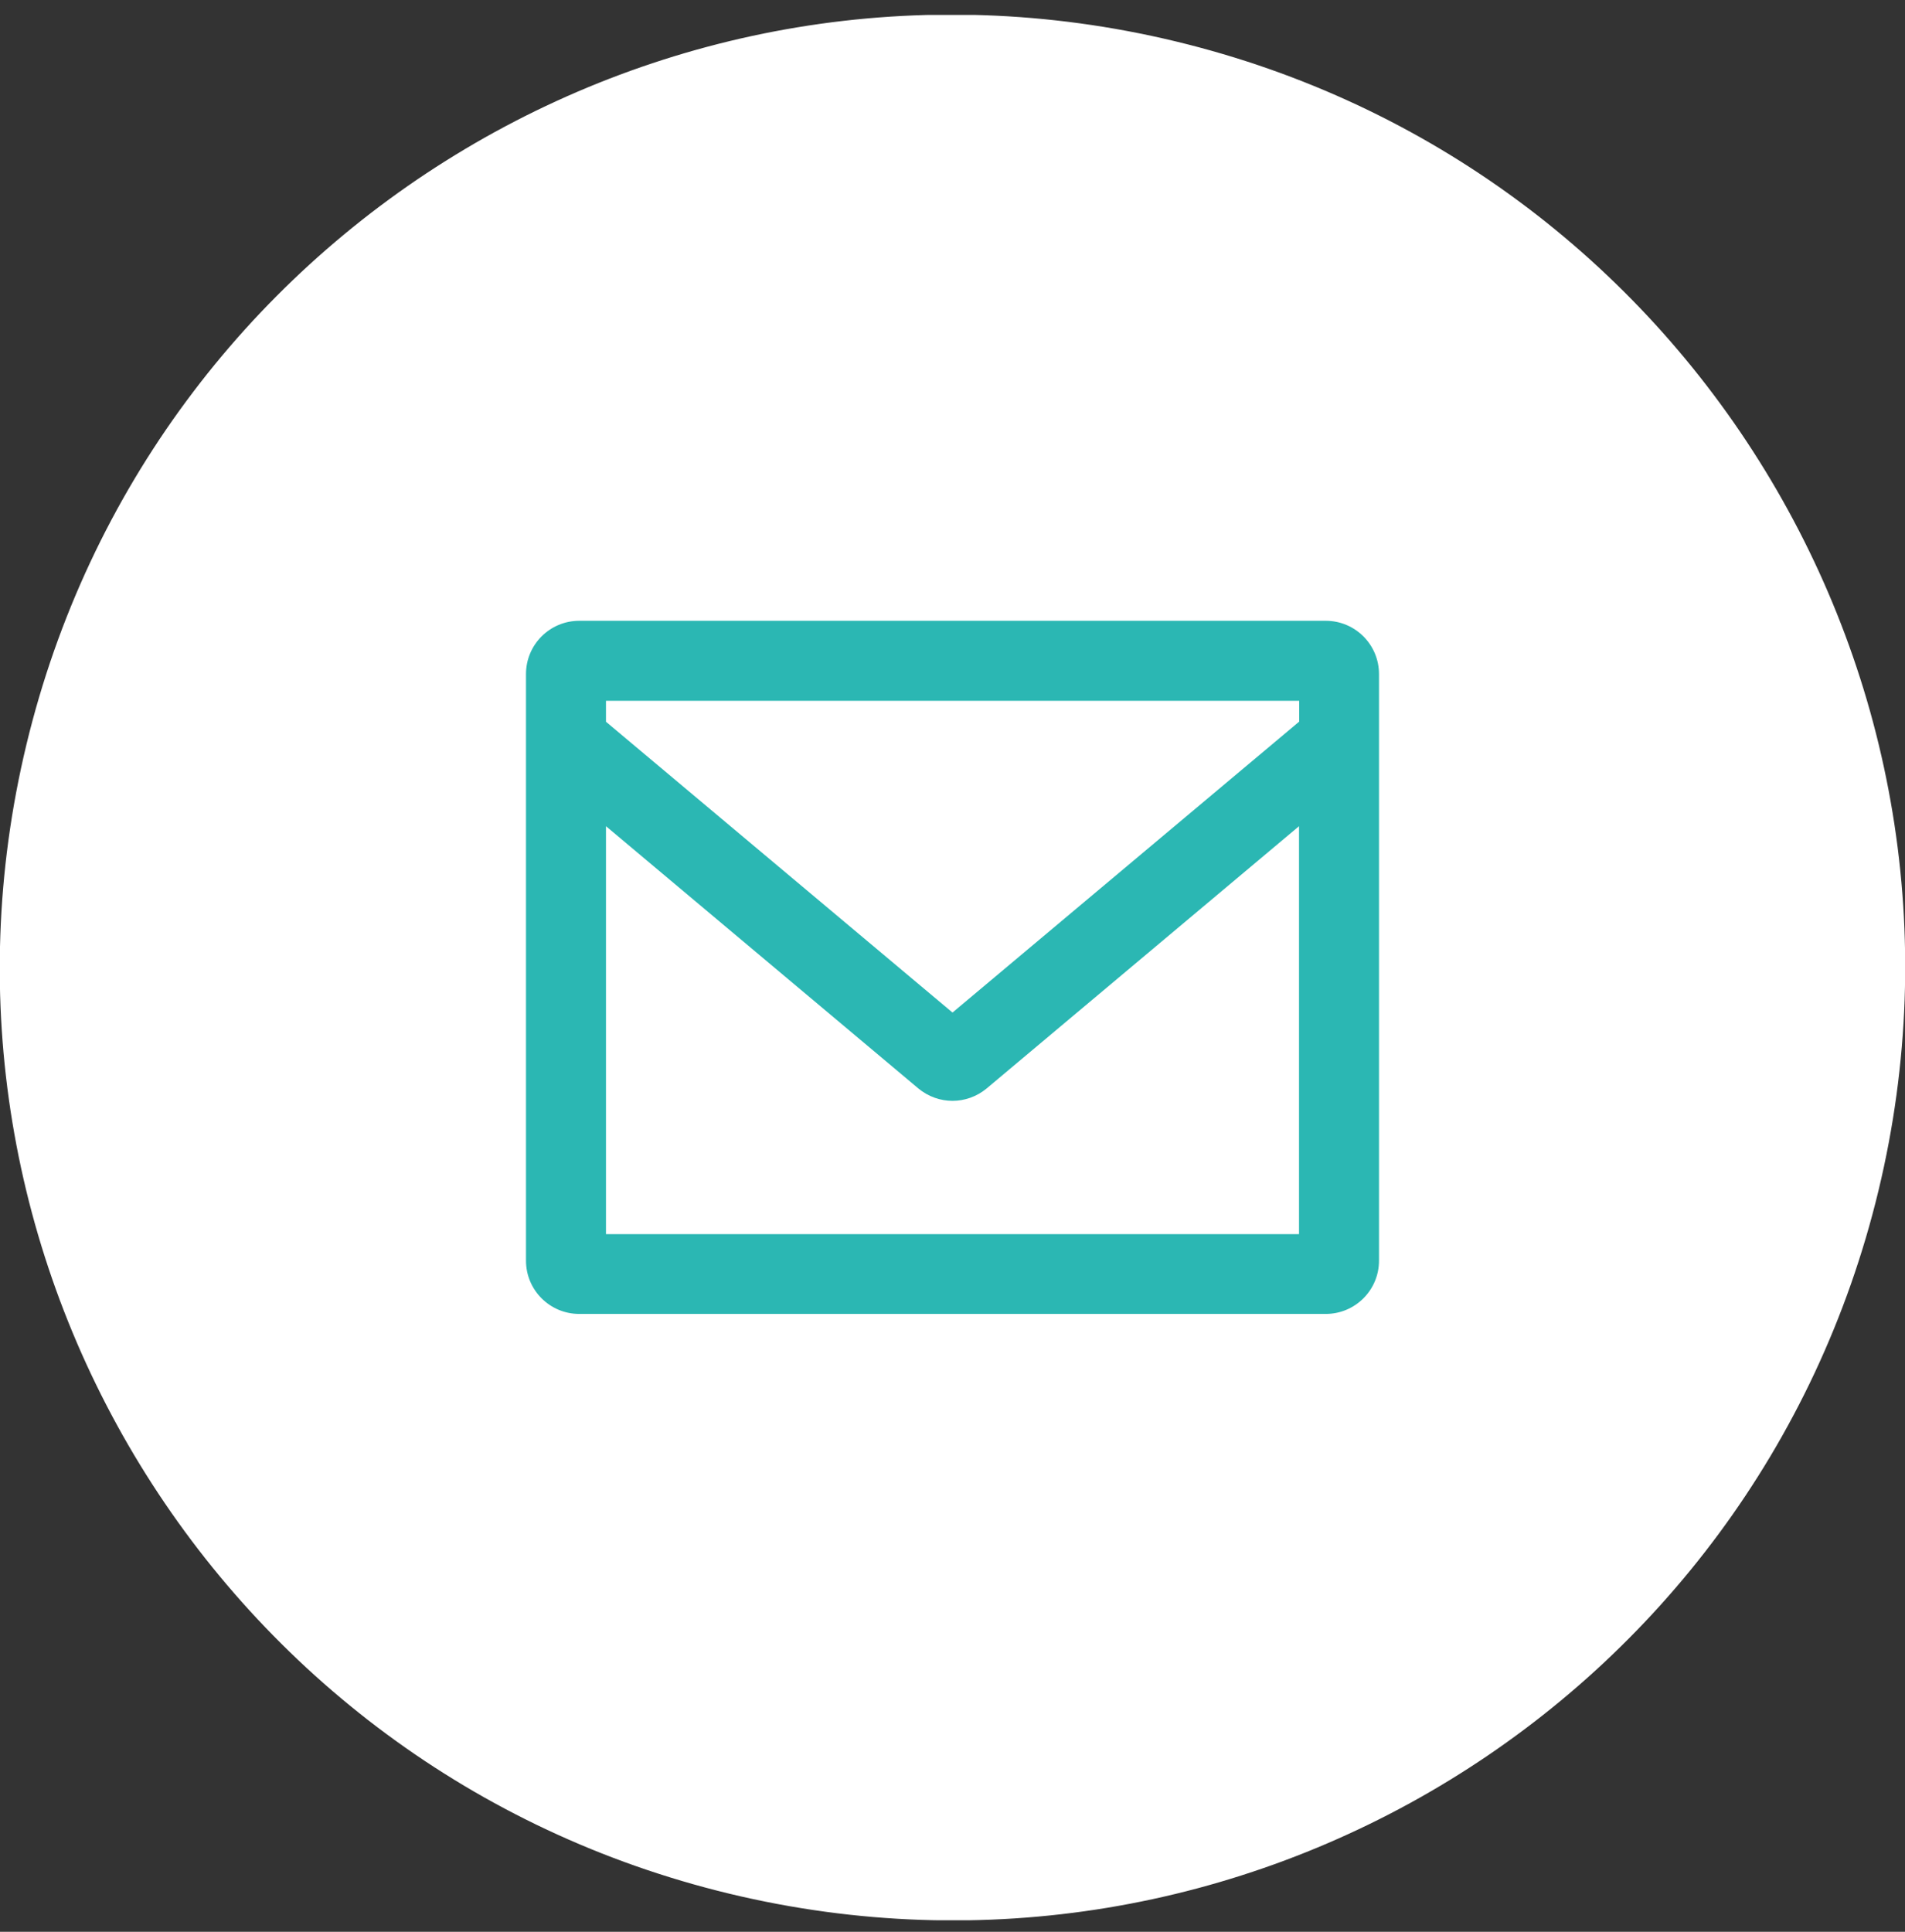 <svg width="72" height="73" viewBox="0 0 72 73" fill="none" xmlns="http://www.w3.org/2000/svg">
<rect x="0" y="0" width="72" height="73" fill="#333333" stroke="none"/>
<g clip-path="url(#clip0_1301_1108)">
<path d="M70.997 44.996C75.656 25.667 63.763 6.222 44.434 1.564C25.105 -3.095 5.66 8.798 1.001 28.127C-3.657 47.456 8.236 66.901 27.565 71.56C46.894 76.218 66.339 64.325 70.997 44.996Z" fill="#FFFFFF"/>
<path d="M50.107 23.459H21.893C20.781 23.459 19.88 24.36 19.88 25.472V47.639C19.88 48.751 20.781 49.652 21.893 49.652H50.107C51.219 49.652 52.12 48.751 52.12 47.639V25.472C52.12 24.36 51.219 23.459 50.107 23.459ZM49.097 46.636H22.903V31.221L34.708 41.13C35.084 41.443 35.546 41.6 36 41.6C36.454 41.6 36.916 41.443 37.292 41.13L49.097 31.221V46.636ZM49.097 27.274L36 38.263L22.903 27.274V26.483H49.104V27.274H49.097Z" fill="#2BB7B3"/>
</g>
<defs>
<clipPath id="clip0_1301_1108">
<rect width="72" height="72" fill="#2BB7B3" transform="translate(0 0.564)"/>
</clipPath>
</defs>
</svg>
